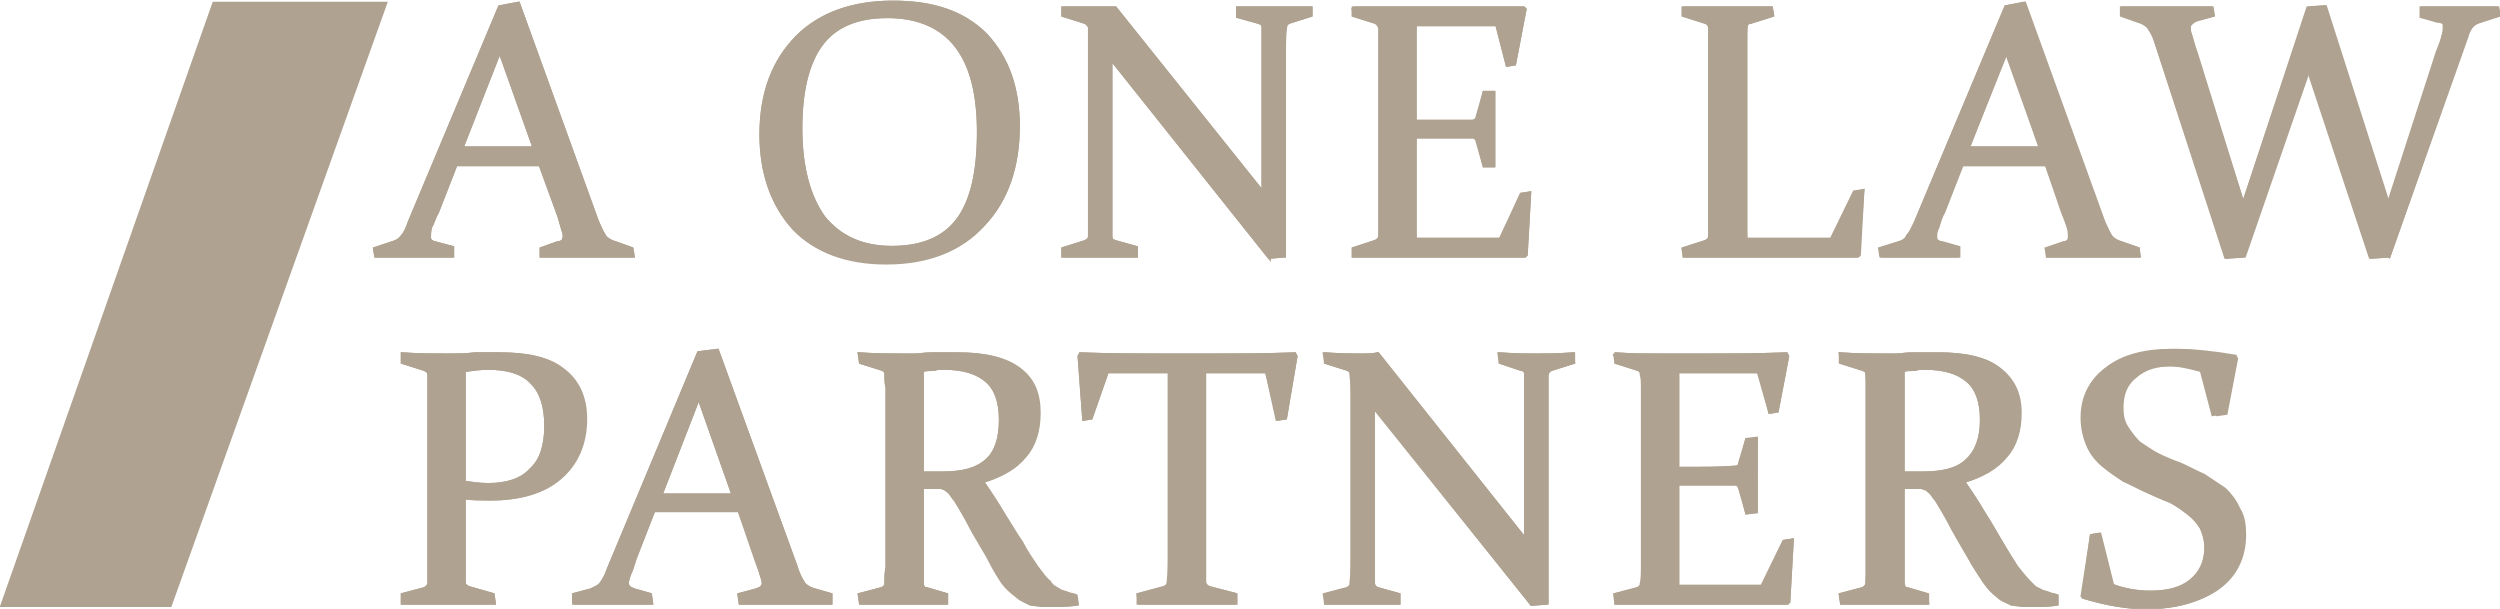 <?xml version="1.0" encoding="UTF-8"?> <svg xmlns="http://www.w3.org/2000/svg" xmlns:xlink="http://www.w3.org/1999/xlink" xml:space="preserve" width="52.42mm" height="12.764mm" version="1.0" style="shape-rendering:geometricPrecision; text-rendering:geometricPrecision; image-rendering:optimizeQuality; fill-rule:evenodd; clip-rule:evenodd" viewBox="0 0 2161 526"> <defs> <style type="text/css"> .str0 {stroke:#AFA290;stroke-width:3.142} .str1 {stroke:#AFA290;stroke-width:3.142} .fil0 {fill:#AFA290;fill-rule:nonzero} </style> </defs> <g id="Слой_x0020_1">  <g id="_1532490729872"> <path class="fil0 str0" d="M401 417c7,1 14,2 21,2 16,0 29,-4 37,-13 9,-8 13,-21 13,-38 0,-17 -4,-29 -12,-38 -8,-8 -21,-12 -38,-12 -7,0 -14,1 -21,2l0 97zm0 57c0,6 0,11 0,16 0,5 0,9 0,13 0,3 2,4 4,5l21 6 1 7c-15,0 -29,0 -41,0 -12,0 -25,0 -38,0l0 -7 19 -5c2,-1 4,-3 4,-5 0,-4 0,-9 0,-14 0,-5 0,-10 0,-16l0 -125c0,-5 0,-9 0,-14 0,-4 0,-8 0,-11 0,-3 -2,-4 -4,-5l-19 -6 0 -7c13,1 26,1 38,1 8,0 17,0 24,-1 8,0 15,0 22,0 24,0 42,4 54,14 12,9 18,23 18,42 0,22 -7,39 -21,51 -14,12 -34,18 -59,18 -7,0 -15,0 -23,-1l0 44zm219 -171l68 187c2,7 5,12 7,15 2,2 5,4 9,5l14 4 0 7c-13,0 -25,0 -37,0 -11,0 -25,0 -41,0l-1 -7 15 -4c2,-1 3,-1 4,-2 1,-1 2,-2 2,-4 0,-2 -1,-5 -2,-8 -1,-4 -3,-8 -5,-14l-14 -41 -74 0 -16 41c-2,6 -4,11 -5,14 -1,3 -2,6 -2,8 0,2 1,3 2,4 1,1 2,1 4,2l14 4 1 7c-15,0 -27,0 -36,0 -9,0 -19,0 -31,0l0 -7 15 -4c4,-2 7,-3 9,-6 2,-3 4,-6 6,-12l78 -187 16 -2zm-49 125l63 0 -30 -85 -33 85zm226 46c0,6 0,11 0,16 0,5 0,9 0,13 0,4 1,6 4,6l17 5 0 7c-12,0 -24,0 -36,0 -12,0 -25,0 -38,0l-1 -7 19 -5c3,-1 4,-3 4,-5 0,-4 0,-9 1,-14 0,-5 0,-10 0,-16l0 -125c0,-5 0,-9 0,-14 -1,-4 -1,-8 -1,-11 0,-3 -1,-4 -3,-5l-19 -6 -1 -7c14,1 26,1 39,1 2,0 5,0 9,0 4,0 8,-1 14,-1 5,0 10,0 14,0 3,0 6,0 8,0 24,0 41,4 53,13 11,9 17,21 17,38 0,15 -4,28 -12,37 -8,10 -20,17 -36,22 6,10 12,19 18,28 5,9 10,18 15,25 4,8 9,15 12,20 4,6 8,11 11,14 2,2 4,4 5,5 2,1 4,2 6,3 2,1 4,1 6,2 2,1 4,1 7,2l0 7c-7,1 -13,1 -18,1 -4,0 -8,0 -11,0 -3,0 -6,-1 -9,-1 -2,-1 -4,-2 -6,-3 -2,-1 -4,-2 -6,-4 -4,-3 -9,-7 -13,-13 -4,-6 -8,-13 -12,-21 -4,-7 -9,-15 -14,-24 -4,-8 -9,-17 -14,-25 -2,-2 -3,-4 -4,-5 -1,-2 -3,-3 -4,-4 -1,-1 -3,-1 -4,-2 -2,0 -4,0 -7,0l-10 -1 0 54zm0 -65c6,0 12,0 17,0 18,0 30,-3 39,-11 8,-7 12,-19 12,-35 0,-16 -4,-27 -12,-34 -8,-7 -20,-11 -37,-11 -3,0 -6,0 -9,1 -3,0 -7,0 -10,1l0 89zm229 112c-12,0 -26,0 -41,0l-1 -7 23 -6c2,-1 3,-3 4,-5 0,-8 0,-18 0,-30l0 -152 -54 0 -14 40 -6 1 -4 -54 1 -2c25,1 49,1 72,1l41 0c23,0 47,0 72,-1l1 2 -9 53 -6 1 -10 -41 -54 0 0 152c0,12 0,22 0,30 0,2 2,4 4,5l23 6 0 7c-16,0 -30,0 -42,0zm161 -171l0 124c0,12 0,22 0,30 0,2 1,4 4,5l18 5 0 7c-12,0 -23,0 -31,0 -8,0 -18,0 -32,0l0 -7 19 -5c2,-1 4,-3 4,-5 0,-8 0,-18 0,-30l0 -125c0,-10 0,-18 0,-25 0,-3 -2,-4 -4,-5l-19 -6 0 -7c13,1 23,1 31,1 5,0 9,0 14,-1l128 161 0 -118c0,-10 0,-19 0,-26 0,-2 -1,-4 -4,-4l-18 -6 0 -7c13,1 23,1 31,1 9,0 19,0 32,-1l0 7 -19 6c-2,1 -3,2 -4,5 0,7 0,15 0,25l0 172 -13 1 -137 -172zm248 -43l37 0c23,0 47,0 72,-1l1 2 -9 47 -6 1 -9 -35 -71 0 0 84 14 0c11,0 22,0 36,-1 2,0 4,-1 5,-4l5 -20 8 0c0,14 0,24 0,31 0,7 0,17 0,31l-8 1 -5 -21c-1,-3 -3,-4 -5,-4 -13,0 -25,0 -36,0l-14 0 0 55c0,12 0,23 0,34l74 0 19 -39 6 -1 -3 53 -1 1c-26,0 -51,0 -73,0l-37 0c-12,0 -25,0 -38,0l0 -7 19 -5c2,-1 4,-3 4,-5 0,-4 0,-9 0,-14 0,-5 0,-10 0,-16l0 -125c0,-5 0,-9 0,-14 0,-4 0,-8 0,-11 0,-3 -2,-4 -4,-5l-19 -6 0 -7c13,1 26,1 38,1zm210 167c0,6 0,11 0,16 0,5 0,9 0,13 0,4 1,6 4,6l17 5 0 7c-12,0 -24,0 -36,0 -12,0 -25,0 -38,0l-1 -7 19 -5c3,-1 4,-3 4,-5 0,-4 1,-9 1,-14 0,-5 0,-10 0,-16l0 -125c0,-5 0,-9 0,-14 0,-4 -1,-8 -1,-11 0,-3 -1,-4 -3,-5l-19 -6 -1 -7c14,1 26,1 39,1 2,0 5,0 9,0 4,0 8,-1 14,-1 5,0 10,0 14,0 3,0 6,0 8,0 24,0 41,4 53,13 11,9 17,21 17,38 0,15 -4,28 -12,37 -8,10 -20,17 -36,22 6,10 12,19 18,28 5,9 10,18 15,25 4,8 9,15 12,20 4,6 8,11 11,14 2,2 4,4 5,5 2,1 4,2 6,3 2,1 4,1 6,2 2,1 4,1 7,2l0 7c-7,1 -13,1 -18,1 -4,0 -8,0 -11,0 -3,0 -6,-1 -9,-1 -2,-1 -4,-2 -6,-3 -2,-1 -4,-2 -6,-4 -4,-3 -8,-7 -12,-13 -4,-6 -9,-13 -13,-21 -4,-7 -9,-15 -14,-24 -4,-8 -9,-17 -14,-25 -2,-2 -3,-4 -4,-5 -1,-2 -3,-3 -4,-4 -1,-1 -3,-1 -4,-2 -2,0 -4,0 -7,0l-10 -1 0 54zm0 -65c6,0 12,0 17,0 18,0 30,-3 39,-11 8,-7 12,-19 12,-35 0,-16 -4,-27 -12,-34 -8,-7 -20,-11 -37,-11 -3,0 -6,0 -9,1 -3,0 -7,0 -10,1l0 89zm258 -89c-11,-3 -20,-5 -29,-5 -14,0 -25,3 -33,10 -8,6 -12,15 -12,27 0,7 2,12 5,17 2,5 6,10 11,14 5,3 10,7 16,10 6,3 12,6 19,8 7,3 14,7 20,10 7,4 13,8 18,12 6,5 10,10 13,17 3,6 5,14 5,22 0,20 -7,36 -21,47 -15,10 -34,16 -60,16 -16,0 -34,-3 -54,-9l0 -1 7 -52 7 -1 11 44c10,4 22,6 33,6 15,0 27,-3 35,-10 9,-7 13,-16 13,-29 0,-6 -1,-12 -4,-17 -3,-5 -6,-9 -11,-13 -5,-3 -10,-7 -16,-10 -6,-3 -12,-5 -18,-8 -7,-3 -14,-7 -21,-10 -7,-4 -13,-8 -18,-13 -6,-4 -10,-10 -13,-17 -4,-7 -5,-15 -5,-24 0,-19 7,-33 21,-43 13,-10 32,-15 54,-15 17,0 33,2 51,6l1 1 -9 47 -6 1 -10 -38z"></path> <path class="fil0 str1" d="M401 320c7,-1 14,-2 21,-2 17,0 30,4 38,13 8,8 12,20 12,37 0,17 -4,30 -13,38 -8,9 -21,13 -37,13 -7,0 -14,-1 -21,-2l0 -97zm0 110c8,1 16,1 23,1 26,0 46,-6 60,-18 14,-12 22,-29 22,-51 0,-19 -7,-33 -19,-42 -12,-10 -31,-14 -55,-14 -6,0 -13,0 -21,0 -8,1 -16,1 -25,1 -12,0 -25,0 -38,-1l0 7 19 6c2,1 4,2 4,5 0,3 0,7 0,11 0,5 0,9 0,15l0 124c0,6 0,11 0,16 0,5 0,10 0,14 0,2 -2,4 -4,5l-19 5 0 7c13,0 26,0 38,0 12,0 26,0 41,0l-1 -7 -21 -6c-2,-1 -4,-2 -4,-5 0,-4 0,-8 0,-13 0,-5 0,-10 0,-16l0 -44z"></path> <path class="fil0 str1" d="M604 305l-78 187c-2,6 -4,9 -6,12 -2,3 -5,4 -9,6l-15 4 1 7c11,0 21,0 30,0 9,0 21,0 36,0l-1 -7 -14 -4c-2,-1 -3,-1 -4,-2 -1,-1 -2,-2 -2,-4 0,-2 1,-5 2,-8 2,-3 3,-8 5,-14l16 -41 74 0 15 41c1,6 3,10 4,14 1,3 2,6 2,8 0,2 -1,3 -2,4 -1,1 -2,1 -4,2l-15 4 1 7c16,0 30,0 41,0 12,0 24,0 37,0l0 -7 -14 -4c-4,-1 -7,-3 -9,-5 -2,-3 -5,-8 -7,-15l-68 -187 -16 2zm0 38l30 85 -63 0 33 -85z"></path> <path class="fil0 str1" d="M797 421l10 0c3,0 5,0 7,0 2,1 3,1 4,2 2,1 3,2 4,3 1,2 2,4 4,6 5,8 10,17 15,25 5,9 9,17 14,24 4,8 8,15 12,21 4,6 9,10 13,13 2,2 4,3 6,4 2,1 4,2 7,2 2,1 5,1 8,2 3,0 7,0 11,0 5,0 11,0 19,-1l-1 -7c-2,-1 -5,-1 -7,-2 -2,-1 -4,-1 -6,-2 -2,-1 -3,-2 -5,-3 -2,-1 -4,-3 -5,-5 -4,-3 -7,-8 -11,-13 -4,-6 -9,-13 -13,-21 -5,-7 -10,-16 -16,-25 -5,-9 -11,-18 -18,-28 17,-5 29,-12 37,-22 8,-9 12,-22 12,-37 0,-17 -5,-29 -17,-38 -12,-9 -30,-13 -53,-13 -2,0 -5,0 -9,0 -4,0 -8,0 -14,0 -5,0 -10,1 -14,1 -3,0 -7,0 -9,0 -13,0 -25,0 -39,-1l1 7 19 6c2,1 3,2 3,5 0,3 0,7 1,11 0,5 0,9 0,15l0 124c0,6 0,11 0,16 -1,5 -1,10 -1,14 0,2 -1,4 -4,5l-19 5 1 7c13,0 26,0 38,0 12,0 24,0 36,0l0 -7 -17 -5c-3,0 -4,-2 -4,-6 0,-4 0,-8 0,-13 0,-5 0,-10 0,-16l0 -53zm0 -101c3,-1 7,-1 10,-1 3,-1 6,-1 9,-1 17,0 29,4 37,11 8,7 12,18 12,34 0,16 -4,28 -12,35 -9,8 -21,11 -39,11 -5,0 -11,0 -17,0l0 -89z"></path> <path class="fil0 str1" d="M1068 521l0 -7 -23 -6c-3,-1 -4,-3 -4,-5 0,-8 0,-18 0,-30l0 -152 54 0 9 41 7 -1 9 -53 -1 -2c-25,1 -49,1 -72,1l-41 0c-23,0 -47,0 -72,-1l-1 2 4 54 6 -1 14 -40 54 0 0 152c0,12 0,22 -1,30 0,2 -1,4 -4,5l-22 6 0 7c16,0 29,0 42,0 12,0 26,0 42,0z"></path> <path class="fil0 str1" d="M1324 522l13 -1 0 -171c0,-11 0,-19 0,-26 0,-3 1,-4 4,-5l19 -6 -1 -7c-12,1 -23,1 -31,1 -8,0 -19,0 -32,-1l1 7 18 6c2,0 4,2 4,4 0,7 0,16 0,26l0 118 -128 -161c-5,1 -10,1 -14,1 -8,0 -18,0 -32,-1l1 7 19 6c2,1 3,2 3,5 1,7 1,15 1,26l0 124c0,12 0,22 -1,30 0,2 -1,4 -4,5l-19 5 1 7c13,0 24,0 32,0 8,0 18,0 31,0l0 -7 -18 -5c-3,-1 -4,-3 -4,-5 0,-8 -1,-18 -1,-30l0 -124 138 172z"></path> <path class="fil0 str1" d="M1396 306l1 7 19 6c2,1 3,2 3,5 1,3 1,7 1,11 0,5 0,9 0,15l0 124c0,6 0,11 0,16 0,5 0,10 -1,14 0,2 -1,4 -4,5l-19 5 1 7c13,0 26,0 38,0l36 0c23,0 47,0 74,0l1 -1 3 -53 -7 1 -19 39 -73 0c0,-11 0,-22 0,-34l0 -55 13 0c11,0 23,0 36,0 3,0 4,1 5,4l6 21 8 -1c0,-14 -1,-24 -1,-31 0,-7 1,-17 1,-32l-8 1 -6 20c0,3 -2,4 -5,4 -13,1 -25,1 -35,1l-14 0 0 -84 70 0 10 35 6 -1 9 -47 -1 -2c-25,1 -50,1 -72,1l-38 0c-12,0 -24,0 -38,-1z"></path> <path class="fil0 str1" d="M1644 421l11 0c3,0 5,0 6,0 2,1 4,1 5,2 1,1 2,2 4,3 1,2 2,4 4,6 5,8 10,17 15,25 4,9 9,17 13,24 5,8 9,15 13,21 4,6 8,10 12,13 2,2 4,3 6,4 2,1 5,2 7,2 3,1 5,1 9,2 3,0 7,0 11,0 5,0 11,0 18,-1l0 -7c-3,-1 -5,-1 -7,-2 -2,-1 -4,-1 -6,-2 -2,-1 -4,-2 -6,-3 -1,-1 -3,-3 -5,-5 -3,-3 -7,-8 -11,-13 -4,-6 -8,-13 -13,-21 -4,-7 -9,-16 -15,-25 -5,-9 -11,-18 -18,-28 17,-5 29,-12 37,-22 8,-9 12,-22 12,-37 0,-17 -6,-29 -18,-38 -11,-9 -29,-13 -52,-13 -3,0 -6,0 -9,0 -4,0 -9,0 -14,0 -6,0 -10,1 -14,1 -4,0 -7,0 -9,0 -13,0 -26,0 -39,-1l0 7 19 6c3,1 4,2 4,5 0,3 0,7 0,11 0,5 0,9 0,15l0 124c0,6 0,11 0,16 0,5 0,10 0,14 0,2 -2,4 -4,5l-19 5 1 7c13,0 25,0 37,0 13,0 25,0 37,0l-1 -7 -17 -5c-2,0 -3,-2 -4,-6 0,-4 0,-8 0,-13 0,-5 0,-10 0,-16l0 -53zm0 -101c4,-1 7,-1 11,-1 3,-1 6,-1 9,-1 17,0 29,4 37,11 8,7 12,18 12,34 0,16 -5,28 -13,35 -8,8 -21,11 -39,11 -5,0 -11,0 -17,0l0 -89z"></path> <path class="fil0 str1" d="M1917 358l7 -1 9 -47 -1 -2c-18,-3 -35,-5 -51,-5 -23,0 -42,5 -58,15 -15,10 -23,24 -23,43 0,9 2,17 5,24 3,7 8,13 13,17 6,5 12,9 18,13 7,3 14,7 21,10 7,3 13,6 19,8 6,3 11,7 15,10 5,4 9,8 12,13 2,5 4,11 4,17 0,13 -5,22 -13,29 -9,7 -20,10 -36,10 -11,0 -22,-2 -33,-6l-11 -44 -6 1 -8 52 1 1c20,6 38,9 54,9 25,0 46,-6 61,-16 16,-11 24,-27 24,-47 0,-8 -1,-16 -5,-22 -3,-7 -7,-12 -12,-17 -6,-4 -12,-8 -18,-12 -7,-3 -14,-7 -21,-10 -6,-2 -13,-5 -19,-8 -6,-3 -11,-7 -16,-10 -4,-4 -8,-9 -11,-14 -3,-5 -4,-10 -4,-17 0,-12 4,-21 12,-27 8,-7 18,-10 32,-10 9,0 19,2 29,5l10 38z"></path> <path class="fil0 str0" d="M448 3l68 188c3,7 5,11 7,14 2,2 5,4 9,5l14 5 1 6c-14,0 -26,0 -38,0 -11,0 -25,0 -41,0l0 -6 14 -5c2,0 4,-1 5,-2 0,-1 1,-2 1,-4 0,-2 -1,-5 -2,-8 -1,-3 -2,-8 -4,-13l-15 -41 -73 0 -16 41c-3,5 -4,10 -6,13 -1,4 -1,6 -1,8 0,2 0,3 1,4 1,1 3,2 4,2l15 4 0 7c-15,0 -26,0 -35,0 -10,0 -20,0 -31,0l-1 -6 15 -5c4,-1 7,-3 9,-6 2,-2 4,-6 6,-12l78 -186 16 -3zm-49 125l63 0 -30 -84 -33 84zm293 -17c0,33 7,59 20,77 14,17 33,26 59,26 26,0 45,-8 57,-24 12,-16 18,-41 18,-76 0,-32 -6,-57 -19,-74 -13,-17 -33,-26 -60,-26 -26,0 -45,8 -57,24 -12,16 -18,41 -18,73zm188 -2c0,35 -10,64 -30,85 -20,22 -48,33 -84,33 -34,0 -61,-10 -80,-30 -18,-20 -28,-47 -28,-81 0,-35 11,-63 31,-84 20,-20 48,-30 83,-30 35,0 61,9 80,28 19,20 28,46 28,79zm80 -59l0 124c0,12 0,22 0,30 0,3 1,4 4,5l18 5 0 7c-12,0 -23,0 -31,0 -8,0 -19,0 -32,0l0 -6 19 -6c2,-1 4,-2 4,-5 0,-8 0,-18 0,-30l0 -124c0,-10 0,-19 0,-26 0,-2 -2,-4 -4,-5l-19 -6 0 -6c13,0 23,0 31,0 5,0 9,0 14,0l128 160 0 -118c0,-10 0,-18 0,-25 0,-3 -1,-4 -4,-5l-18 -5 0 -7c13,0 23,0 31,0 9,0 19,0 32,0l0 6 -19 6c-2,1 -4,3 -4,5 0,7 0,16 0,26l0 171 -13 1 -137 -172zm248 -43l37 0c23,0 47,0 72,0l1 1 -9 47 -6 1 -9 -35 -71 0 0 84 14 0c10,0 22,0 35,0 3,0 5,-2 5,-4l6 -21 8 0c0,14 0,25 0,31 0,7 0,17 0,32l-8 0 -6 -21c0,-2 -2,-4 -4,-4 -14,0 -26,0 -36,0l-14 0 0 56c0,11 0,22 0,33l74 0 18 -39 7 -1 -3 53 -1 1c-27,0 -51,0 -73,0l-37 0c-12,0 -25,0 -38,0l0 -6 18 -6c3,-1 4,-2 5,-5 0,-4 0,-8 0,-13 0,-5 0,-11 0,-17l0 -124c0,-5 0,-10 0,-14 0,-5 0,-8 0,-12 -1,-2 -2,-4 -4,-5l-19 -6 0 -6c13,0 25,0 38,0zm300 42l0 125c0,11 0,22 1,33l74 0 20 -41 7 -1 -4 55 -1 1c-26,0 -51,0 -73,0l-38 0c-13,0 -25,0 -38,0l-1 -6 19 -6c2,-1 4,-2 4,-5 0,-4 0,-8 0,-13 0,-5 0,-11 0,-17l0 -124c0,-5 0,-10 0,-14 0,-5 0,-8 0,-12 0,-2 -1,-4 -4,-5l-19 -6 0 -6c13,0 26,0 38,0 12,0 25,0 38,0l1 6 -19 6c-3,0 -4,2 -4,5 0,3 -1,8 -1,15 0,7 0,10 0,10zm241 -46l68 188c3,7 5,11 7,14 2,2 5,4 9,5l15 5 0 6c-13,0 -26,0 -37,0 -12,0 -26,0 -41,0l-1 -6 15 -5c2,0 3,-1 4,-2 1,-1 1,-2 1,-4 0,-2 0,-5 -1,-8 -1,-3 -3,-8 -5,-13l-14 -41 -74 0 -16 41c-2,5 -4,10 -5,13 -1,4 -2,6 -2,8 0,2 1,3 2,4 1,1 2,2 4,2l14 4 0 7c-14,0 -26,0 -35,0 -9,0 -20,0 -31,0l-1 -6 16 -5c4,-1 7,-3 8,-6 2,-2 4,-6 7,-12l78 -186 15 -3zm-48 125l63 0 -30 -84 -33 84zm348 94l-54 -163 -56 162 -15 1 -61 -188c-2,-5 -4,-8 -6,-11 -2,-2 -5,-4 -9,-5l-14 -5 0 -6c10,0 22,0 36,0 12,0 26,0 41,0l1 6 -14 4c-2,1 -4,2 -5,3 -1,1 -1,2 -1,4 0,2 0,5 1,8 1,3 2,8 4,13l42 132 56 -170 14 -1 55 172 43 -133c2,-5 4,-10 5,-14 1,-3 1,-6 1,-8 0,-1 0,-3 -1,-4 -1,0 -2,-1 -5,-1l-14 -4 0 -7c11,0 22,0 33,0 11,0 22,0 32,0l1 6 -15 5c-3,1 -6,2 -8,4 -2,2 -3,6 -5,11l-66 188 -16 1z"></path> <path class="fil0 str1" d="M432 6l-78 186c-2,6 -4,10 -6,12 -2,3 -5,5 -9,6l-15 5 1 6c11,0 21,0 30,0 10,0 21,0 36,0l0 -7 -15 -4c-1,0 -3,-1 -4,-2 -1,-1 -1,-2 -1,-4 0,-2 0,-4 1,-8 2,-3 3,-8 6,-13l16 -41 73 0 15 41c2,5 3,10 4,13 1,3 2,6 2,8 0,2 -1,3 -1,4 -1,1 -3,2 -5,2l-14 5 0 6c16,0 30,0 41,0 12,0 24,0 38,0l-1 -6 -14 -5c-4,-1 -7,-3 -9,-5 -2,-3 -4,-7 -7,-14l-68 -188 -16 3zm0 37l30 85 -63 0 33 -85z"></path> <path class="fil0 str1" d="M710 38c12,-16 31,-24 57,-24 27,0 47,9 60,26 13,17 19,42 19,74 0,35 -6,60 -18,76 -12,16 -31,24 -57,24 -26,0 -45,-9 -59,-26 -13,-18 -20,-44 -20,-77 0,-33 6,-57 18,-73zm142 -8c-19,-19 -45,-28 -80,-28 -35,0 -63,10 -83,30 -21,21 -31,49 -31,84 0,34 10,61 28,81 19,20 46,29 80,29 36,0 64,-10 84,-32 20,-21 30,-50 30,-85 0,-33 -10,-59 -28,-79z"></path> <path class="fil0 str1" d="M1097 222l13 -1 0 -171c0,-10 0,-19 1,-26 0,-2 1,-4 3,-5l19 -6 0 -6c-13,0 -23,0 -32,0 -8,0 -18,0 -31,0l0 7 18 5c3,1 4,2 4,5 0,7 0,15 0,25l0 118 -128 -160c-5,0 -9,0 -14,0 -8,0 -18,0 -31,0l0 6 19 6c2,1 4,3 4,5 0,7 0,16 0,26l0 124c0,12 0,22 0,30 0,3 -2,4 -4,5l-19 6 0 6c14,0 24,0 32,0 8,0 19,0 31,0l0 -7 -18 -5c-3,-1 -4,-2 -4,-5 0,-8 0,-18 0,-30l0 -124 137 172z"></path> <path class="fil0 str1" d="M1170 7l0 6 19 6c2,1 4,3 4,5 0,4 0,8 0,12 0,4 0,9 0,14l0 124c0,6 0,12 0,17 0,5 0,9 0,13 0,3 -2,4 -4,5l-19 6 0 6c13,0 26,0 38,0l37 0c22,0 47,0 73,0l1 -1 3 -53 -6 1 -19 39 -74 0c0,-11 0,-22 0,-33l0 -56 14 0c11,0 23,0 36,0 2,0 4,2 5,4l5 21 8 0c0,-15 0,-25 0,-32 0,-6 0,-17 0,-31l-8 0 -5 21c-1,2 -3,4 -5,4 -14,0 -25,0 -36,0l-14 0 0 -84 71 0 9 35 6 -1 9 -47 -1 -1c-25,0 -49,0 -72,0l-37 0c-12,0 -25,0 -38,0z"></path> <path class="fil0 str1" d="M1509 39c0,-7 0,-12 0,-15 0,-3 2,-5 4,-5l19 -6 -1 -6c-13,0 -25,0 -38,0 -12,0 -24,0 -37,0l0 6 19 6c2,1 3,3 3,5 1,4 1,8 1,12 0,4 0,9 0,14l0 124c0,6 0,12 0,17 0,5 0,9 -1,13 0,3 -1,4 -4,5l-18 6 0 6c13,0 26,0 38,0l38 0c23,0 47,0 74,0l1 -1 3 -55 -7 2 -19 40 -75 0c0,-11 0,-22 0,-33l0 -125c0,0 0,-3 0,-10z"></path> <path class="fil0 str1" d="M1734 6l-78 186c-2,6 -4,10 -6,12 -2,3 -5,5 -8,6l-16 5 1 6c11,0 21,0 31,0 9,0 21,0 35,0l0 -7 -14 -4c-2,0 -4,-1 -5,-2 -1,-1 -1,-2 -1,-4 0,-2 0,-4 2,-8 1,-3 2,-8 5,-13l16 -41 73 0 15 41c2,5 3,10 4,13 1,3 2,6 2,8 0,2 0,3 -1,4 -1,1 -3,2 -5,2l-14 5 0 6c16,0 30,0 42,0 11,0 23,0 37,0l-1 -6 -14 -5c-4,-1 -7,-3 -9,-5 -2,-3 -4,-7 -7,-14l-68 -188 -16 3zm1 37l29 85 -63 0 34 -85z"></path> <path class="fil0 str1" d="M2065 221l67 -189c1,-4 3,-8 5,-10 2,-2 4,-3 7,-4l16 -5 -1 -6c-10,0 -21,0 -32,0 -11,0 -22,0 -33,0l0 7 14 3c2,1 4,2 5,2 1,1 1,3 1,4 0,2 -1,5 -2,8 -1,4 -2,9 -4,14l-43 133 -55 -172 -14 1 -57 170 -41 -132c-2,-5 -3,-10 -4,-13 -1,-3 -2,-6 -2,-8 0,-2 1,-3 2,-4 1,-1 2,-2 4,-3l15 -4 -1 -6c-15,0 -29,0 -42,0 -13,0 -25,0 -35,0l0 6 14 4c4,2 7,3 9,6 2,3 4,6 5,11l62 188 15 -1 56 -162 54 163 15 -1z"></path> <path class="fil0 str0" d="M147 523l-145 0 0 0 183 -520 148 0 -186 520z"></path> </g> </g> </svg> 